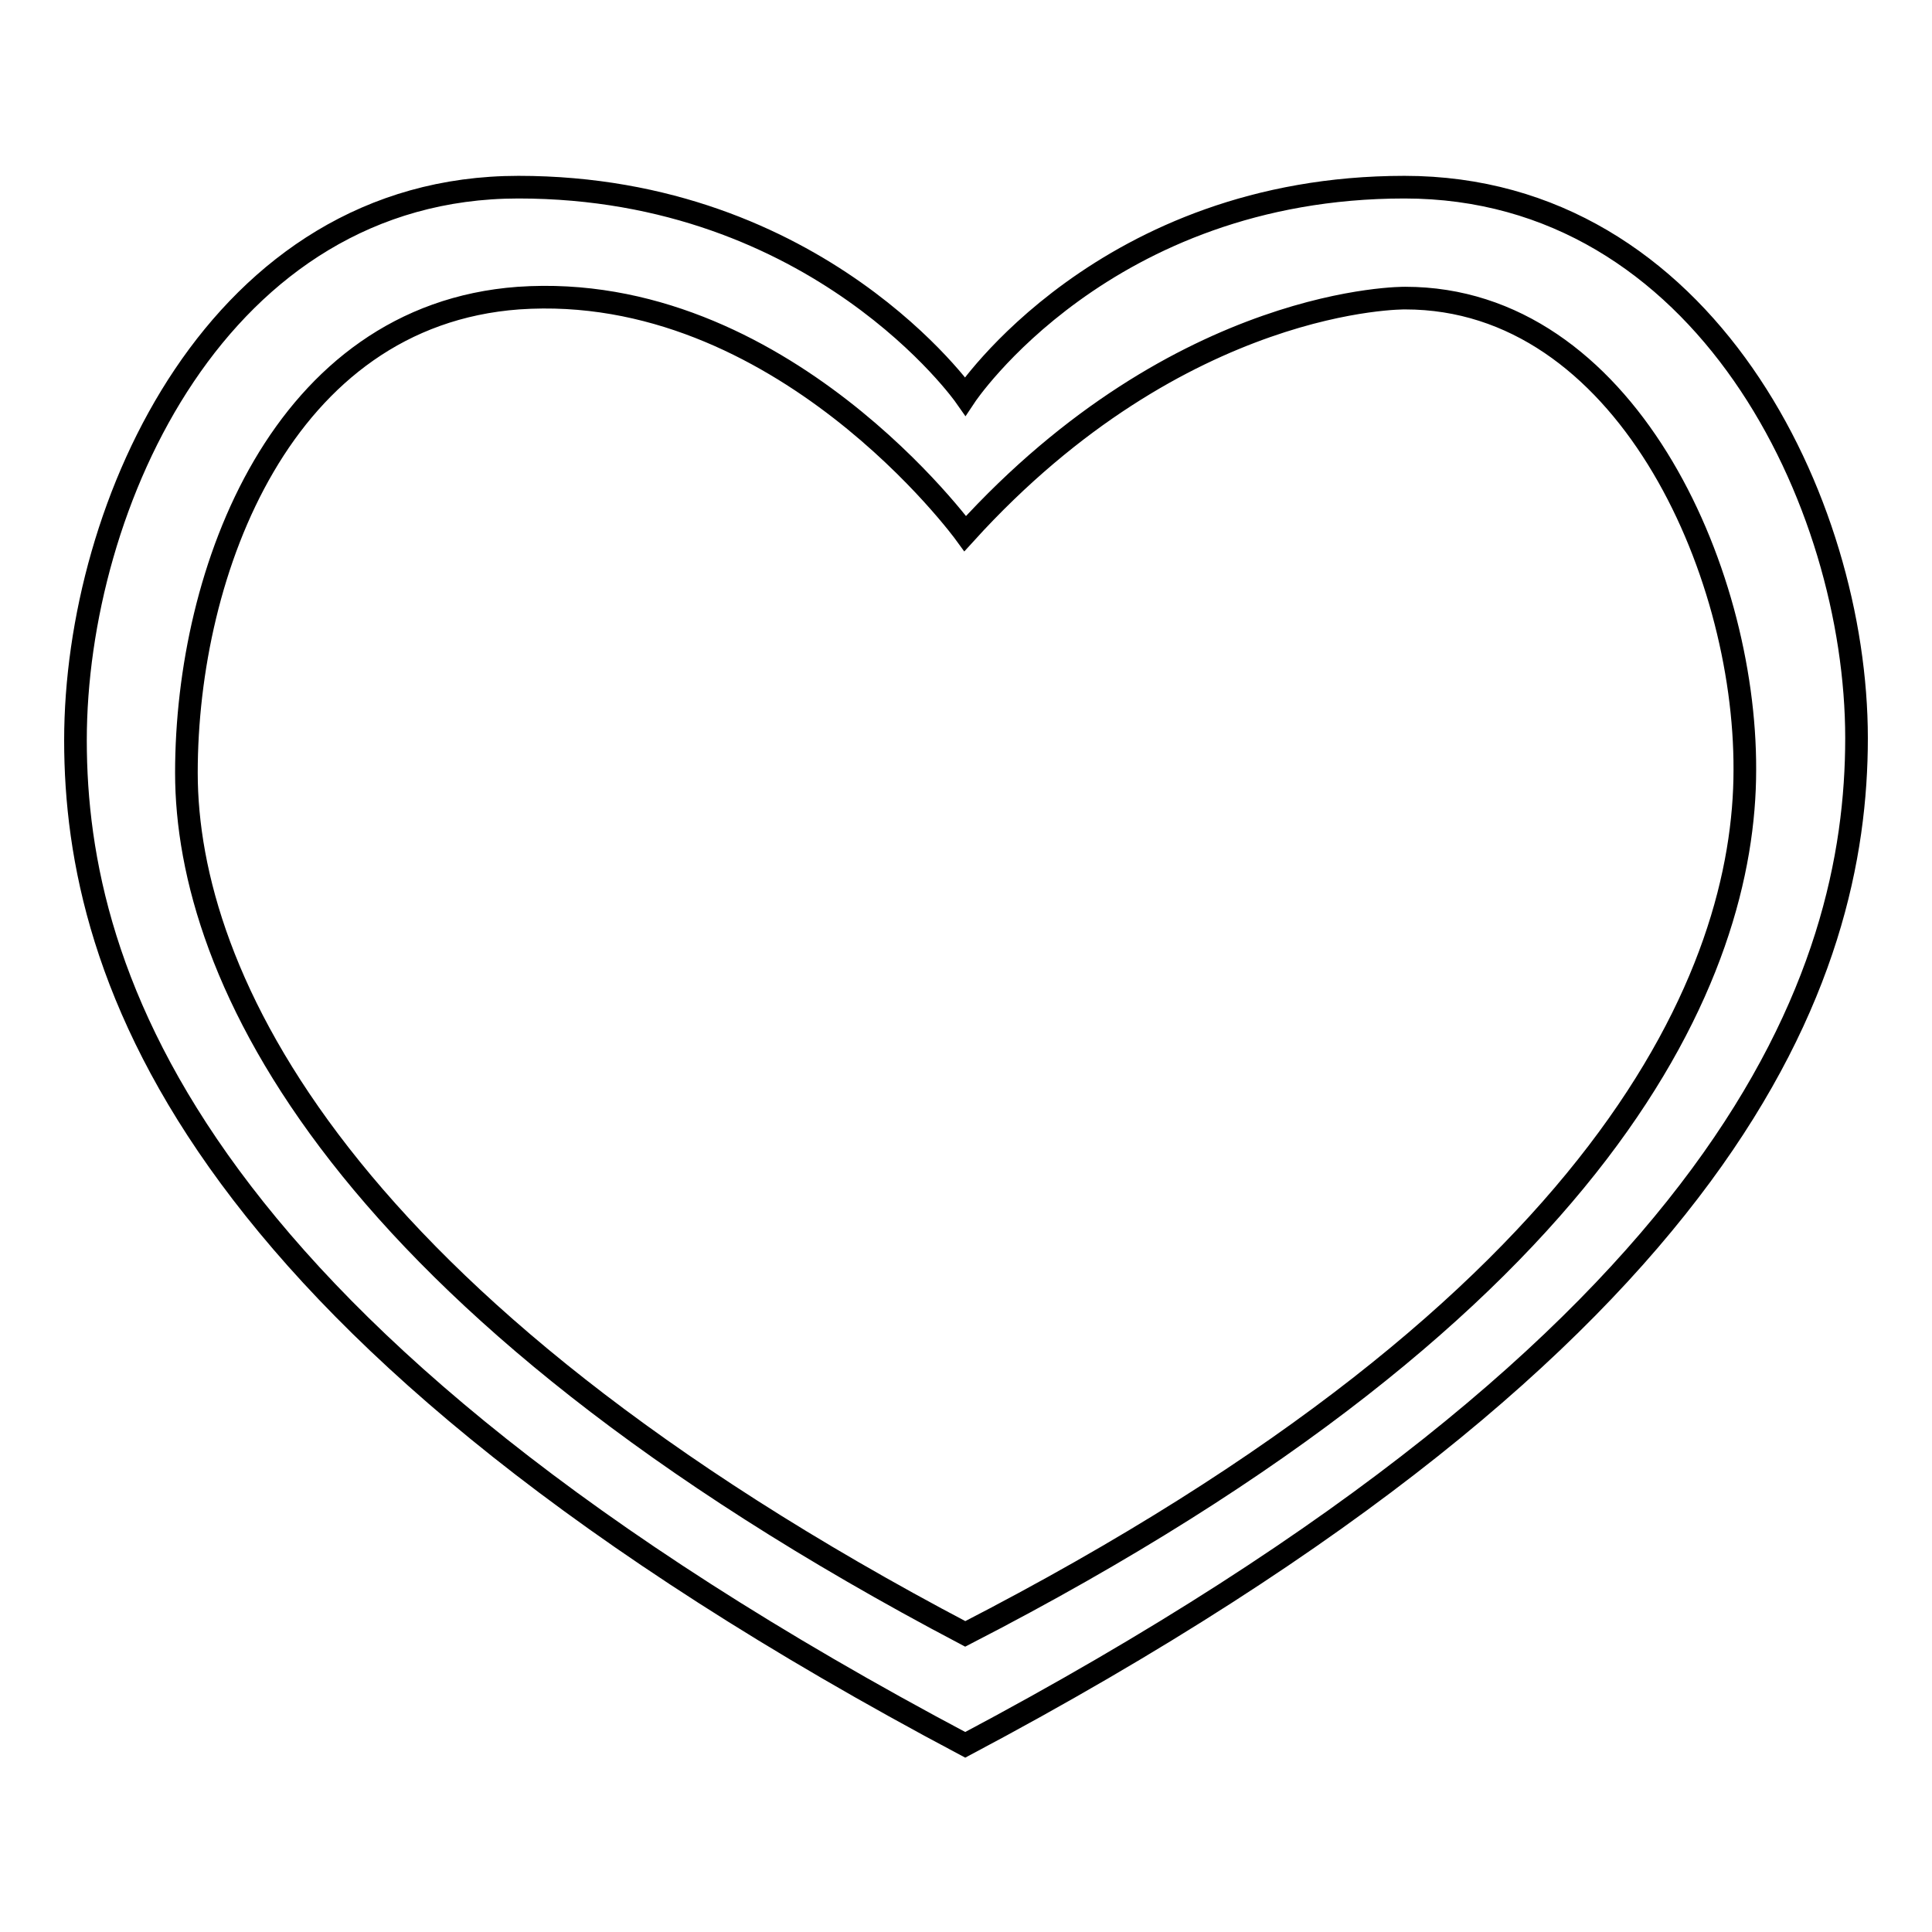 <?xml version="1.0" encoding="utf-8"?>
<!-- Svg Vector Icons : http://www.onlinewebfonts.com/icon -->
<!DOCTYPE svg PUBLIC "-//W3C//DTD SVG 1.1//EN" "http://www.w3.org/Graphics/SVG/1.1/DTD/svg11.dtd">
<svg version="1.1" xmlns="http://www.w3.org/2000/svg" xmlns:xlink="http://www.w3.org/1999/xlink" x="0px" y="0px" viewBox="0 0 256 256" enable-background="new 0 0 256 256" xml:space="preserve">
<g><g><path stroke-width="3" fill-opacity="0" stroke="#000000"  d="M127.9,231.2C25.3,176.8,10,129.3,10,98.1c0-31.2,18.9-73.3,58.7-73.3s59.2,27.7,59.2,27.7s18.4-27.7,58.2-27.7c39.8,0,59.9,41.8,59.9,73C246,128.9,230.4,176.8,127.9,231.2z M186.2,39.5c0,0-29.6-0.4-58.3,31.2c0,0-24.4-33.6-59.2-31.2c-31.3,2.3-44,36.1-44,62.9c0,26.7,19.8,70.2,103.2,114.1c85.7-44.1,103.3-87.8,103.3-114.5C231.3,75.3,215.2,39.5,186.2,39.5z"/></g></g>
</svg>